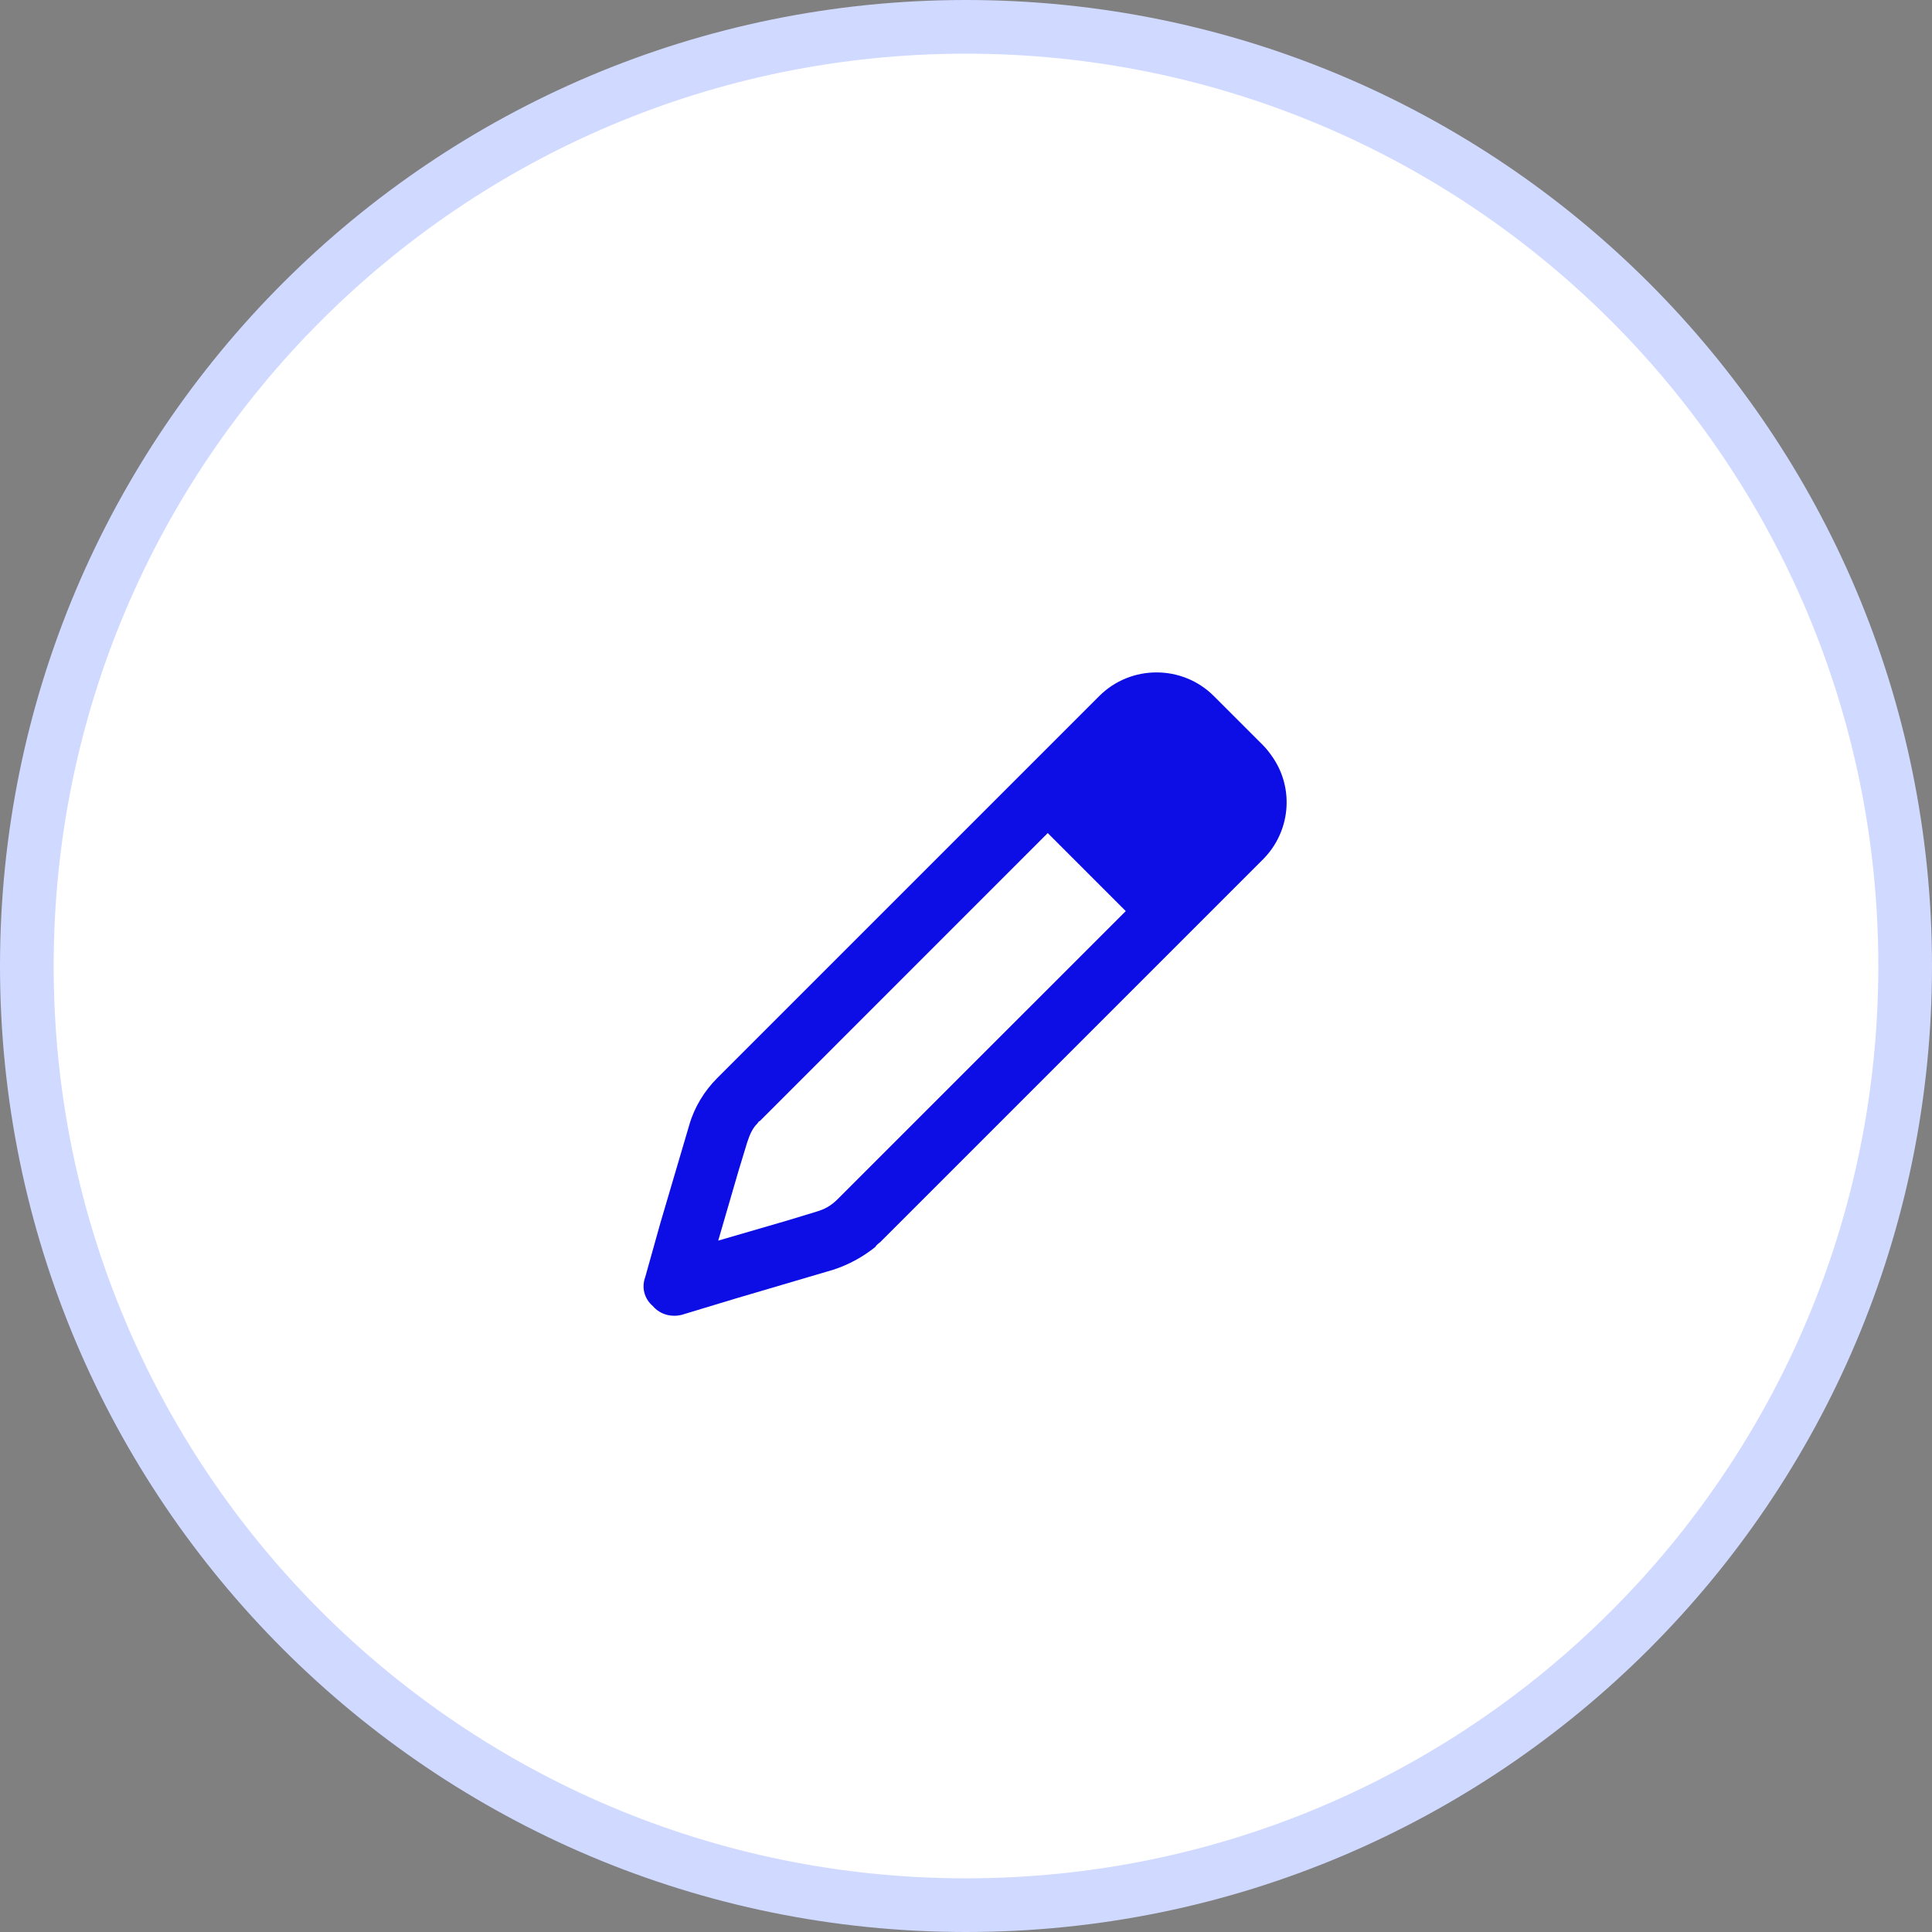 <svg width="36" height="36" viewBox="0 0 36 36" fill="none" xmlns="http://www.w3.org/2000/svg">
<rect x="0" y="0" width="36" height="36" fill="#808080" stroke="none"/>
<path d="M18 0.5C27.665 0.5 35.5 8.335 35.5 18C35.5 27.665 27.665 35.5 18 35.5C8.335 35.5 0.5 27.665 0.5 18C0.5 8.335 8.335 0.5 18 0.5Z" fill="white"/>
<path d="M18 0.5C27.665 0.5 35.5 8.335 35.5 18C35.5 27.665 27.665 35.5 18 35.5C8.335 35.5 0.5 27.665 0.5 18C0.5 8.335 8.335 0.5 18 0.5Z" stroke="#D0D9FF"/>
<path d="M12.844 20.961C12.938 20.633 13.125 20.328 13.359 20.094L20.484 12.969C21.07 12.383 22.031 12.383 22.617 12.969L23.531 13.883C23.602 13.953 23.672 14.047 23.719 14.117C24.117 14.703 24.047 15.5 23.531 16.016L16.406 23.141C16.383 23.164 16.336 23.188 16.312 23.234C16.078 23.422 15.82 23.562 15.539 23.656L13.711 24.195L12.703 24.5C12.516 24.547 12.305 24.5 12.164 24.336C12 24.195 11.953 23.984 12.023 23.797L12.305 22.789L12.844 20.961ZM13.922 21.289L13.758 21.828L13.383 23.117L14.672 22.742L15.211 22.578C15.375 22.531 15.492 22.461 15.609 22.344L20.977 16.977L19.523 15.523L14.156 20.891C14.133 20.891 14.133 20.914 14.109 20.938C14.016 21.031 13.969 21.148 13.922 21.289Z" fill="#0D0DE6"/>
</svg>
